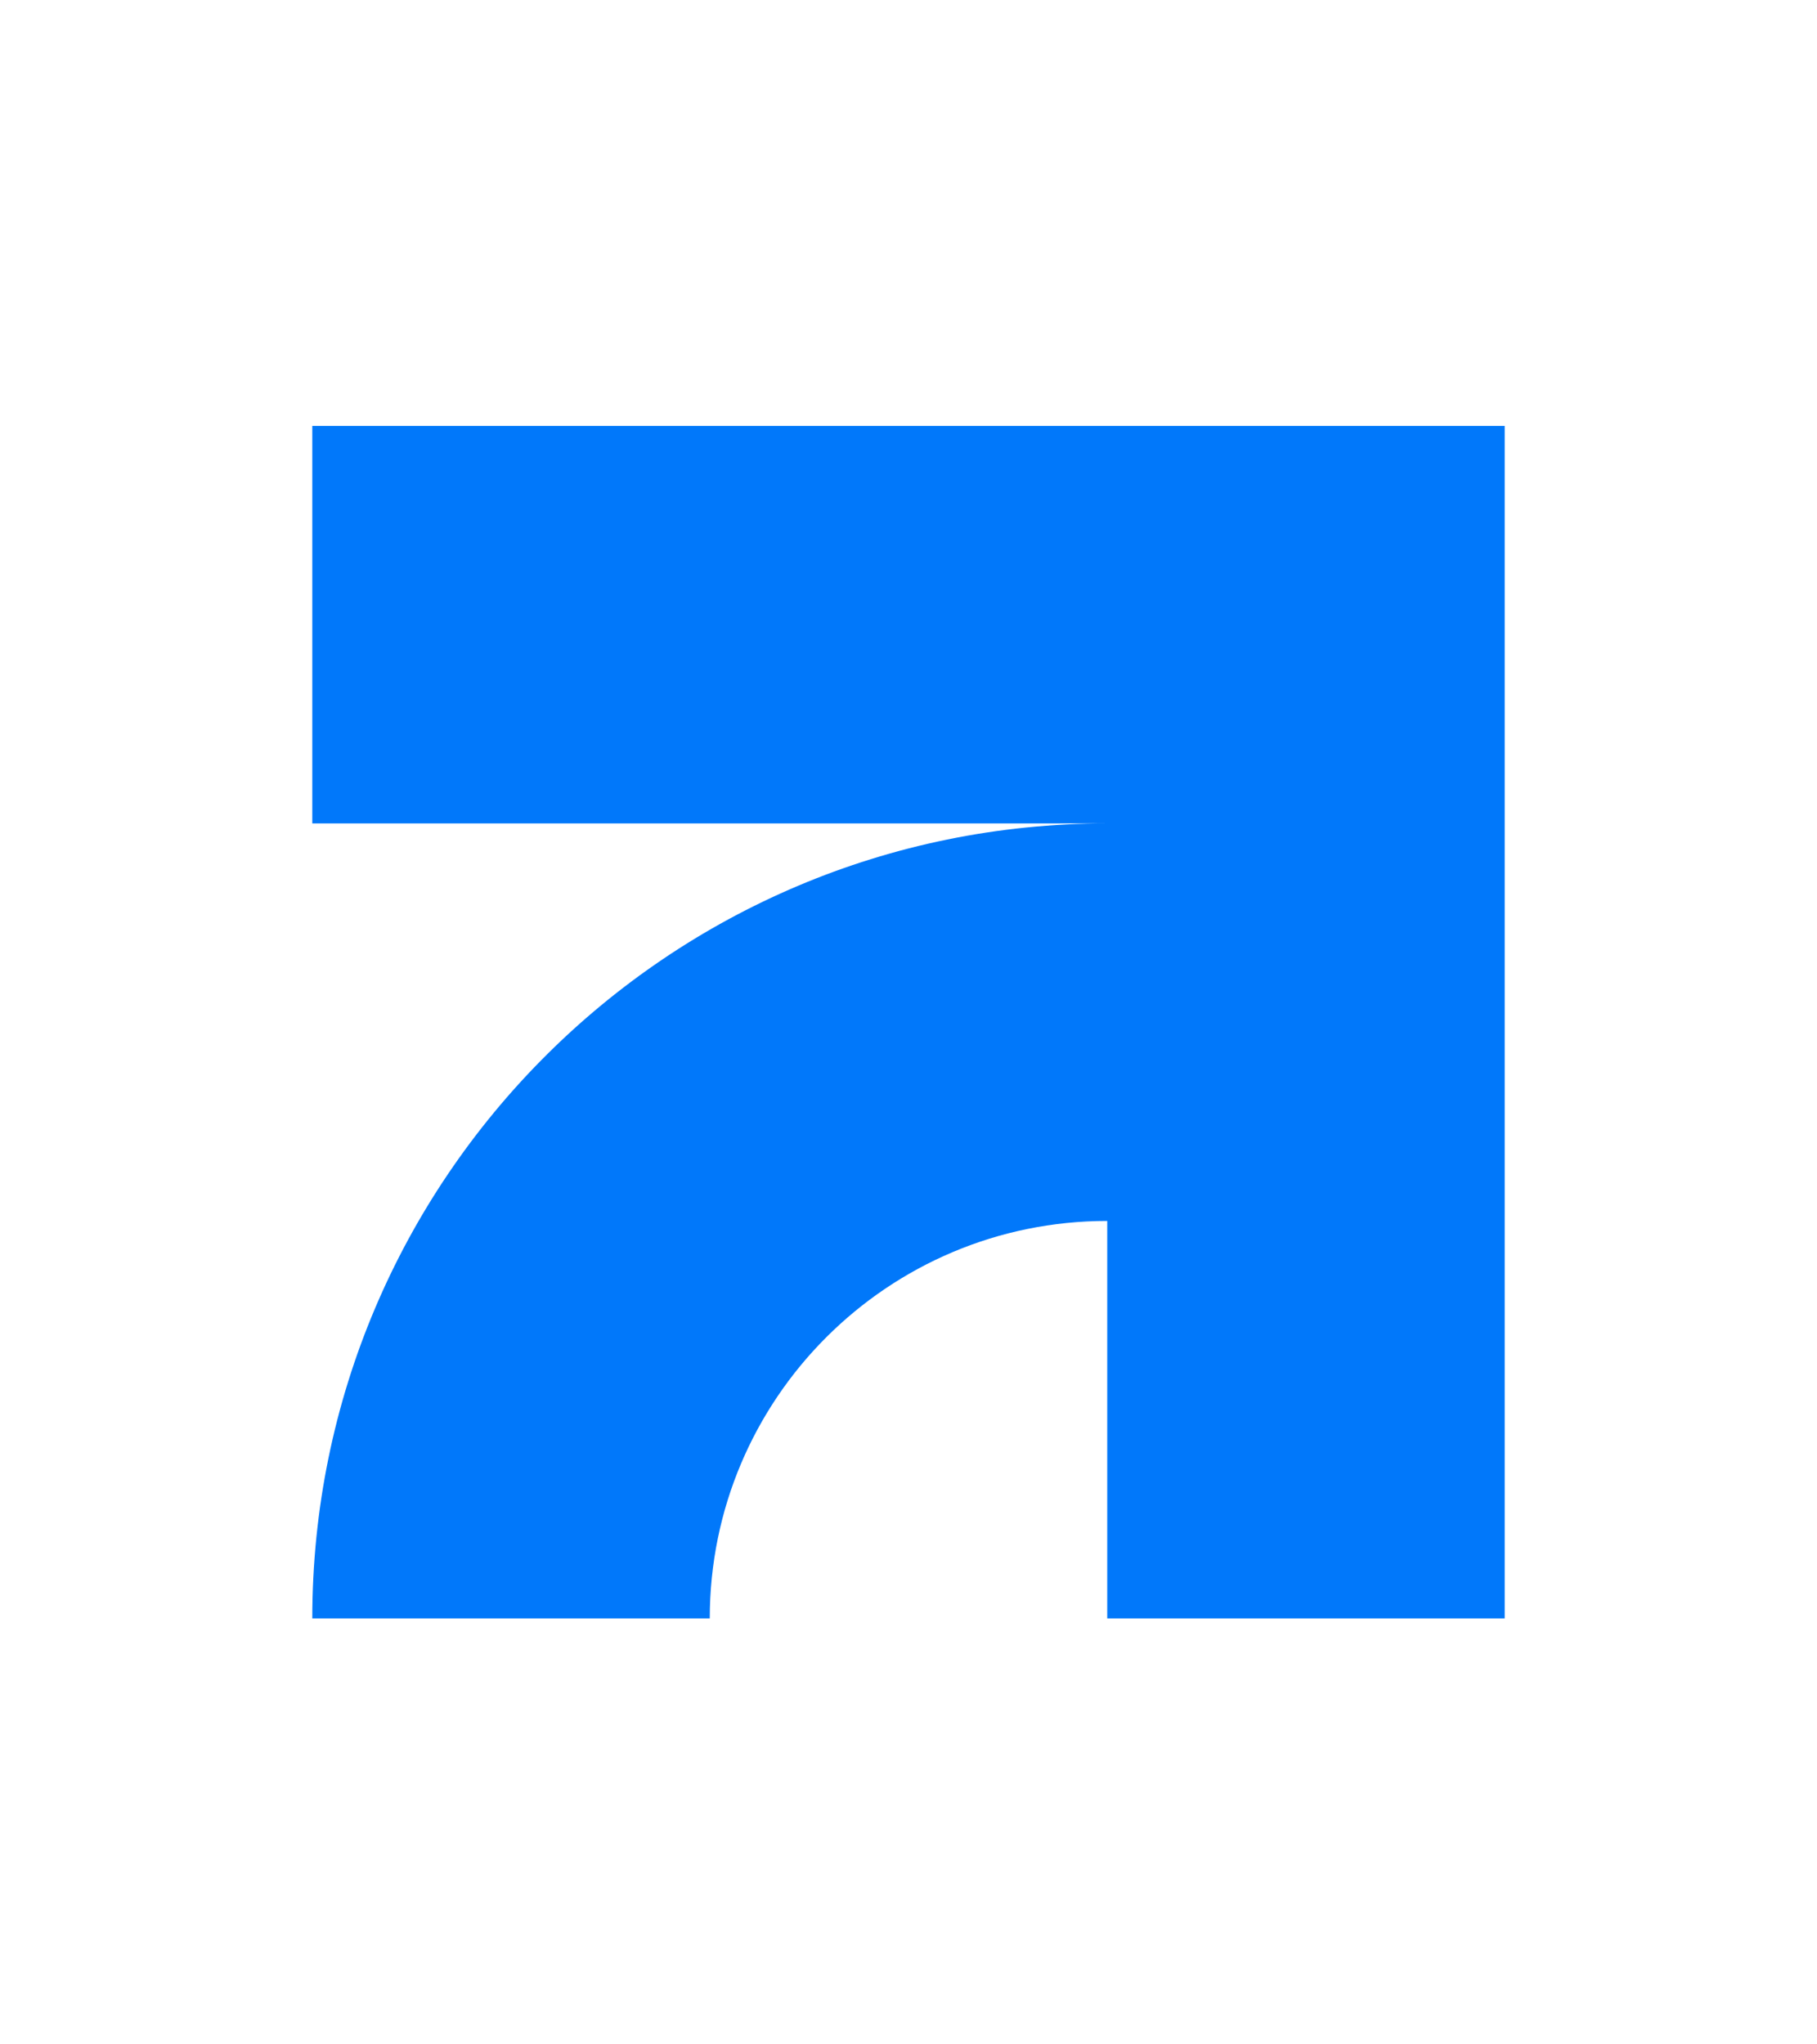 <svg width="16" height="18" viewBox="0 0 16 18" fill="none" xmlns="http://www.w3.org/2000/svg">
    <path fill-rule="evenodd" clip-rule="evenodd" d="M13.25 3.75L13.25 7.25H13.25V14.25H9.75V10.75C7.817 10.75 6.25 12.317 6.25 14.25H2.75C2.75 10.384 5.884 7.25 9.75 7.25V7.25L2.75 7.25V3.75L9.75 3.75H13.25H13.25Z" fill="#0178FA"/>
</svg>
